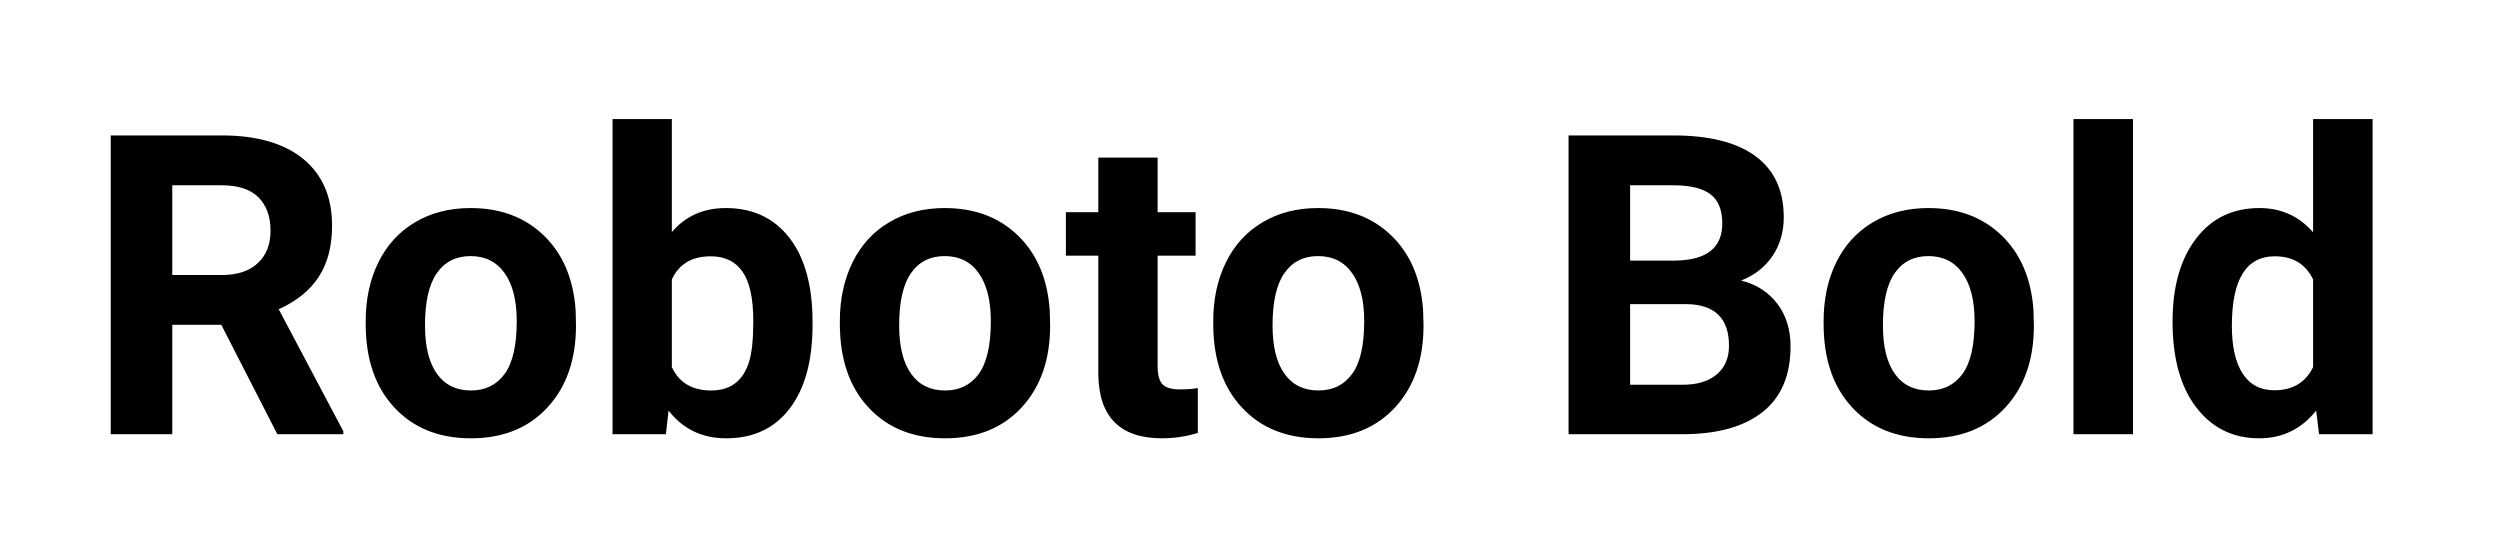 <svg viewBox="0 0 357 80" xmlns="http://www.w3.org/2000/svg"><path d="M39.6 62l-8-15.62h-7V62h-8.79V19.34h15.85q7.56 0 11.66 3.37 4.1 3.37 4.1 9.52 0 4.37-1.89 7.28-1.89 2.92-5.73 4.65l9.23 17.43V62H39.6zm-15-35.54v12.81h7.09q3.31 0 5.12-1.69 1.82-1.68 1.82-4.64 0-3.02-1.71-4.75-1.72-1.73-5.26-1.73H24.6zm27.62 19.78v-.38q0-4.72 1.82-8.41 1.82-3.69 5.23-5.71 3.41-2.03 7.93-2.03 6.41 0 10.47 3.93 4.06 3.93 4.53 10.66l.05 2.17q0 7.3-4.07 11.71-4.07 4.41-10.93 4.41-6.85 0-10.94-4.4-4.09-4.39-4.09-11.95zm8.47.23q0 4.51 1.7 6.9 1.7 2.39 4.86 2.39 3.08 0 4.81-2.36 1.73-2.36 1.73-7.54 0-4.43-1.73-6.86-1.73-2.43-4.86-2.43-3.11 0-4.81 2.42-1.7 2.41-1.7 7.48zm55.34-.5v.47q0 7.62-3.25 11.88-3.25 4.27-9.08 4.27-5.16 0-8.23-3.96L95.09 62h-7.62V17h8.47v16.14q2.93-3.43 7.7-3.43 5.8 0 9.1 4.27 3.29 4.26 3.29 11.99zm-8.46-.14q0-4.81-1.53-7.02-1.52-2.21-4.54-2.21-4.04 0-5.56 3.31v12.51q1.55 3.34 5.62 3.34 4.1 0 5.39-4.04.62-1.94.62-5.89zm12.36.41v-.38q0-4.72 1.82-8.41 1.81-3.69 5.23-5.71 3.41-2.03 7.92-2.03 6.42 0 10.47 3.93 4.06 3.93 4.53 10.66l.06 2.17q0 7.3-4.07 11.71-4.08 4.41-10.93 4.41-6.86 0-10.94-4.4-4.09-4.39-4.09-11.95zm8.47.23q0 4.51 1.7 6.9 1.69 2.39 4.86 2.39 3.08 0 4.8-2.36 1.73-2.36 1.73-7.54 0-4.43-1.73-6.86-1.72-2.43-4.86-2.43-3.11 0-4.8 2.42-1.7 2.41-1.7 7.48zm28.44-23.96h8.47v7.79h5.42v6.21h-5.42v15.82q0 1.76.67 2.52.68.76 2.58.76 1.41 0 2.49-.2v6.41q-2.49.77-5.12.77-8.91 0-9.09-9V36.51h-4.63V30.3h4.63v-7.79zm16.41 23.73v-.38q0-4.72 1.82-8.41 1.81-3.69 5.23-5.71 3.41-2.03 7.92-2.03 6.42 0 10.47 3.93 4.06 3.93 4.53 10.66l.06 2.17q0 7.3-4.07 11.71-4.08 4.41-10.93 4.41-6.86 0-10.94-4.4-4.09-4.39-4.09-11.95zm8.47.23q0 4.51 1.7 6.9 1.7 2.39 4.86 2.39 3.08 0 4.8-2.36 1.73-2.36 1.73-7.54 0-4.43-1.73-6.86-1.72-2.43-4.86-2.43-3.1 0-4.8 2.42-1.7 2.41-1.7 7.48zM240.57 62h-16.58V19.34h14.94q7.77 0 11.78 2.98 4.01 2.97 4.01 8.71 0 3.14-1.61 5.53-1.61 2.38-4.48 3.5 3.28.82 5.17 3.31 1.89 2.49 1.89 6.09 0 6.15-3.92 9.32-3.93 3.16-11.2 3.22zm.27-18.57h-8.06v11.51h7.53q3.11 0 4.85-1.48 1.74-1.48 1.74-4.09 0-5.86-6.06-5.94zm-8.06-16.97v10.75h6.51q6.65-.11 6.65-5.3 0-2.9-1.69-4.17-1.68-1.28-5.32-1.28h-6.15zm27.63 19.78v-.38q0-4.72 1.81-8.41 1.82-3.69 5.23-5.71 3.42-2.03 7.93-2.03 6.41 0 10.47 3.93 4.06 3.93 4.53 10.66l.06 2.17q0 7.3-4.07 11.71-4.08 4.41-10.93 4.41-6.86 0-10.94-4.4-4.09-4.39-4.09-11.95zm8.47.23q0 4.51 1.69 6.9 1.7 2.39 4.87 2.39 3.07 0 4.8-2.36t1.73-7.54q0-4.43-1.73-6.86-1.73-2.43-4.86-2.43-3.11 0-4.81 2.42-1.69 2.41-1.69 7.48zM304.59 17v45h-8.5V17h8.5zm5.65 28.92q0-7.42 3.33-11.81 3.32-4.4 9.09-4.4 4.63 0 7.65 3.46V17h8.5v45h-7.65l-.41-3.37q-3.16 3.96-8.14 3.96-5.6 0-8.98-4.41-3.39-4.41-3.39-12.26zm8.47.61q0 4.45 1.55 6.83 1.55 2.37 4.51 2.37 3.93 0 5.54-3.31V39.91q-1.58-3.31-5.48-3.31-6.12 0-6.12 9.93z"/></svg>